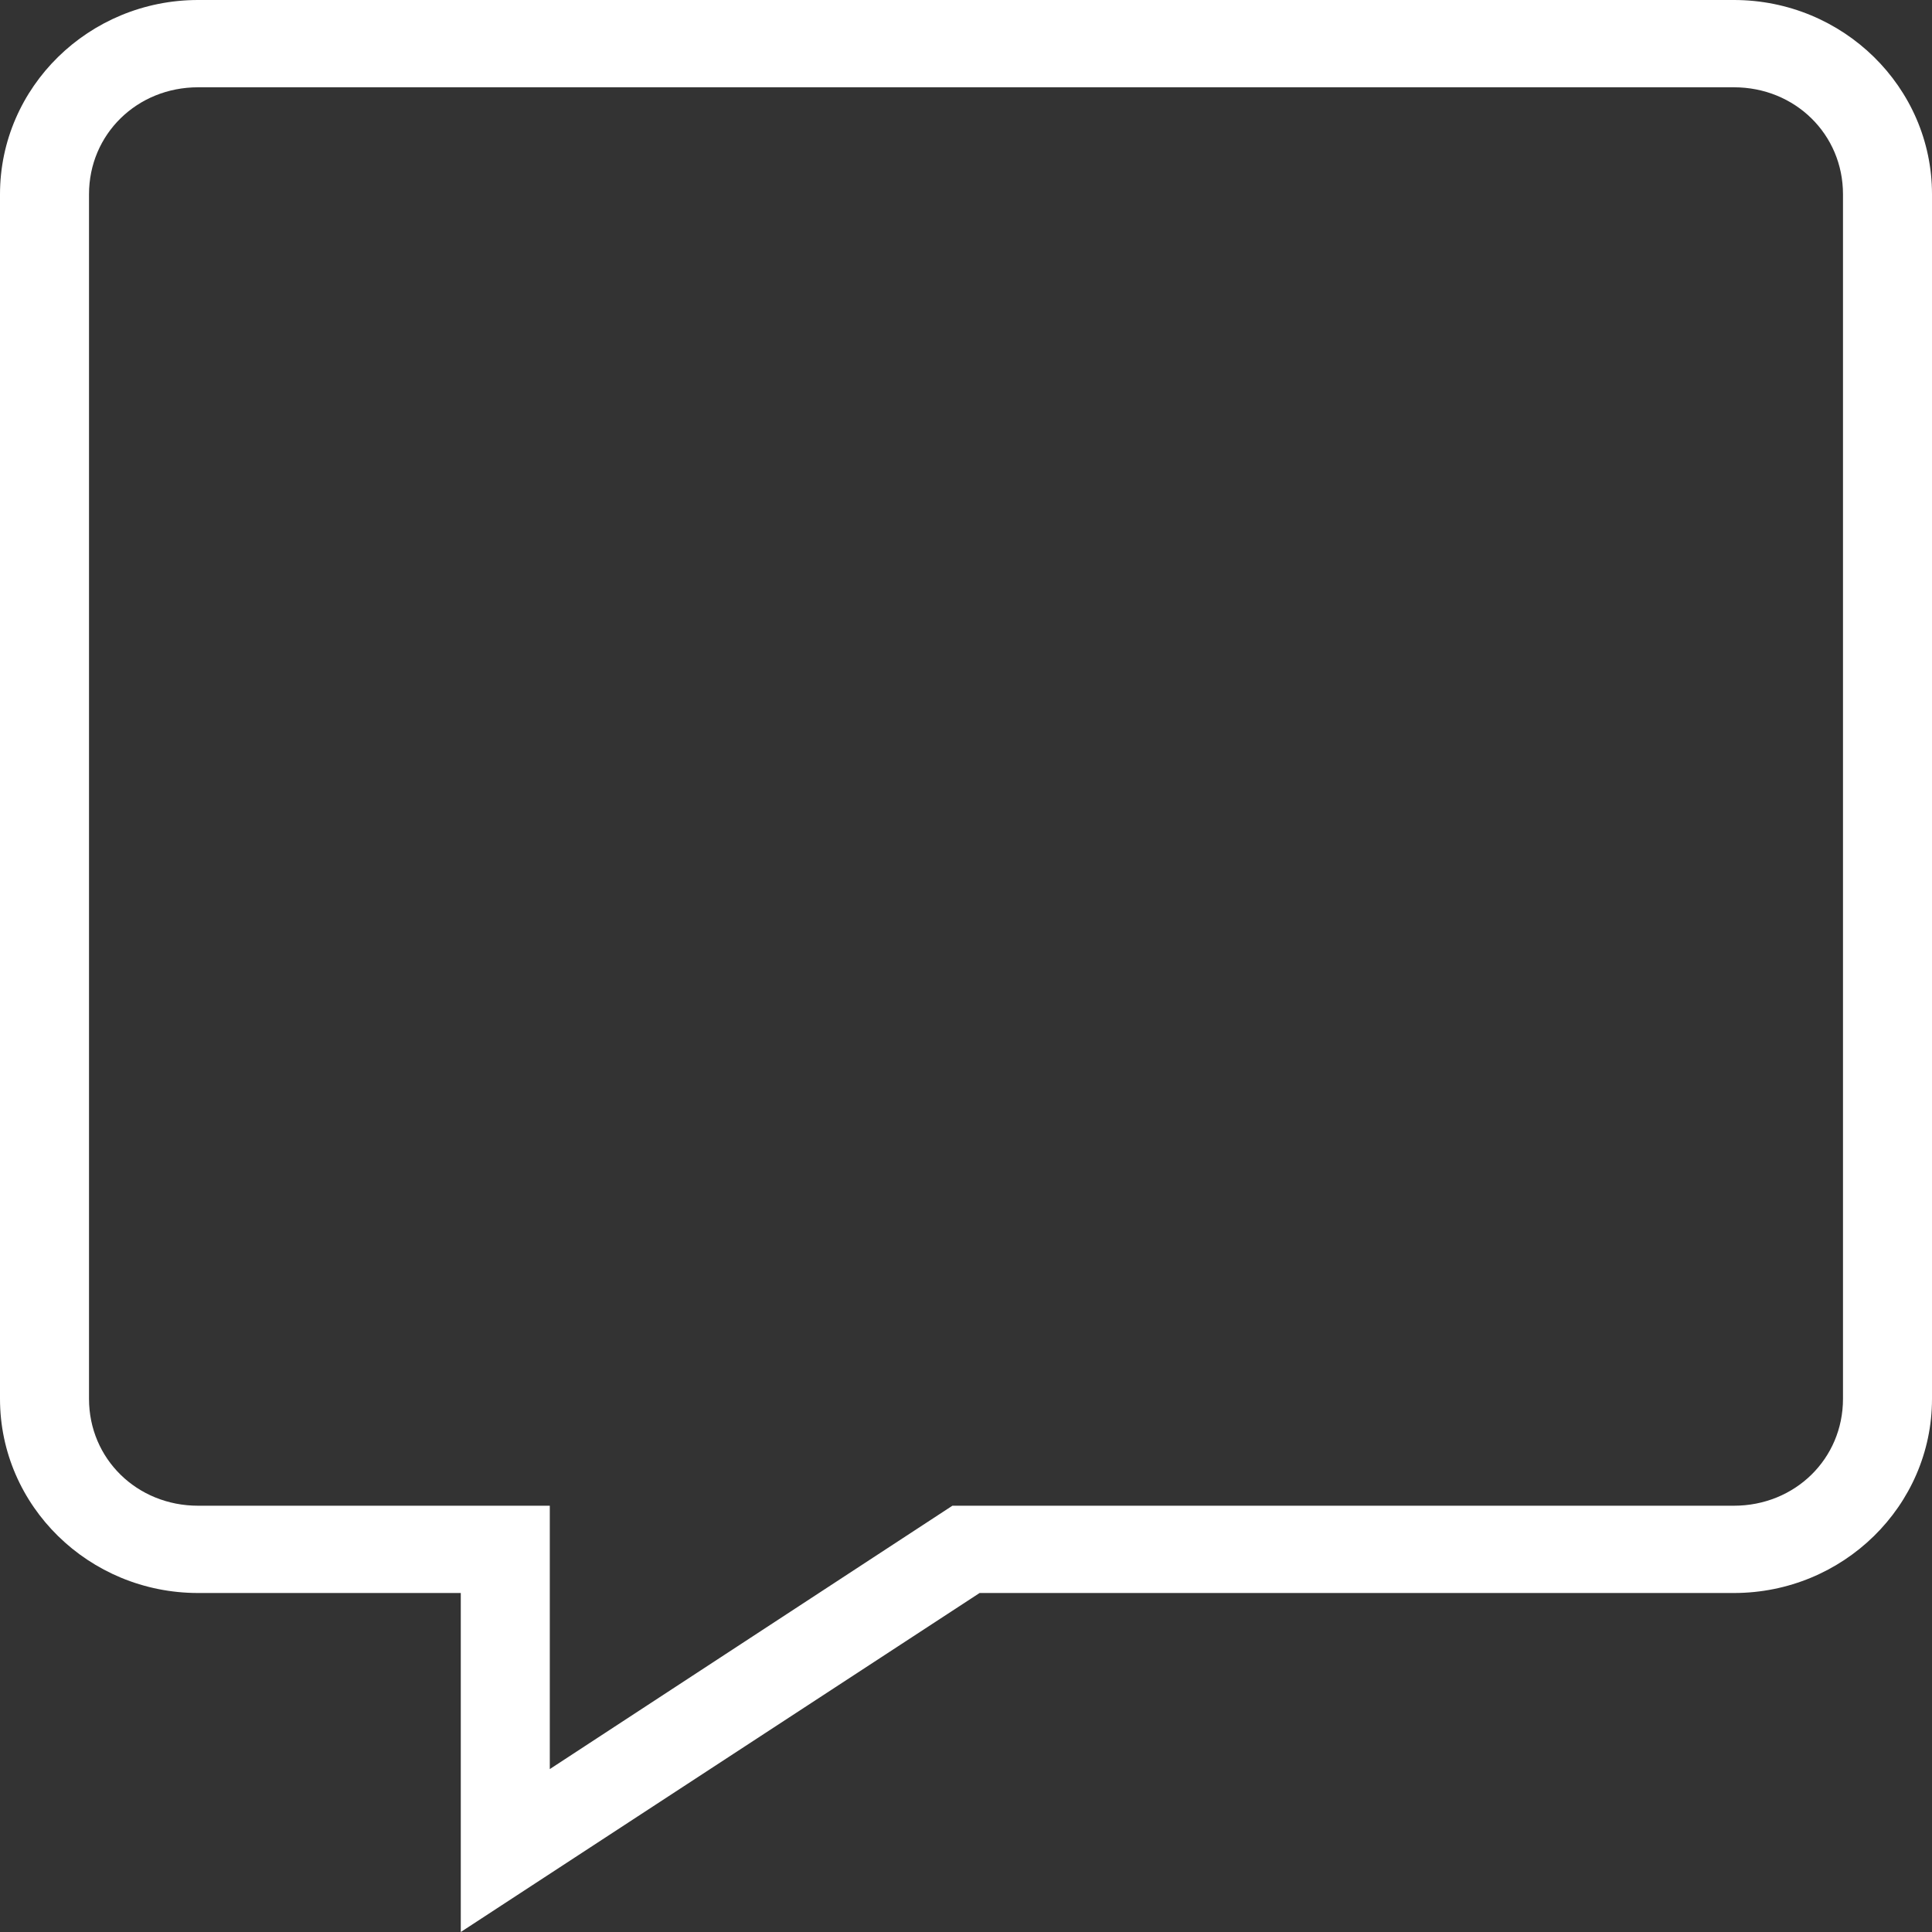 <svg width="28" height="28" viewBox="0 0 28 28" fill="none" xmlns="http://www.w3.org/2000/svg">
<rect x="0" y="0" width="28" height="28" fill="#333333" stroke="none"/>
<path d="M6.678 23.087H2.871C1.288 23.087 0 21.825 0 20.273V2.815C0 1.263 1.288 0 2.871 0H25.129C26.712 0 28 1.263 28 2.815V20.273C28 21.825 26.712 23.087 25.129 23.087H14.197L6.678 28V23.087ZM7.968 25.639L13.803 21.822H25.129C26.015 21.822 26.71 21.142 26.71 20.273V2.815C26.71 1.946 26.015 1.265 25.129 1.265H2.871C1.985 1.265 1.29 1.946 1.29 2.815V20.273C1.29 21.142 1.985 21.822 2.871 21.822H7.968V25.639Z" fill="white"/>
</svg>
